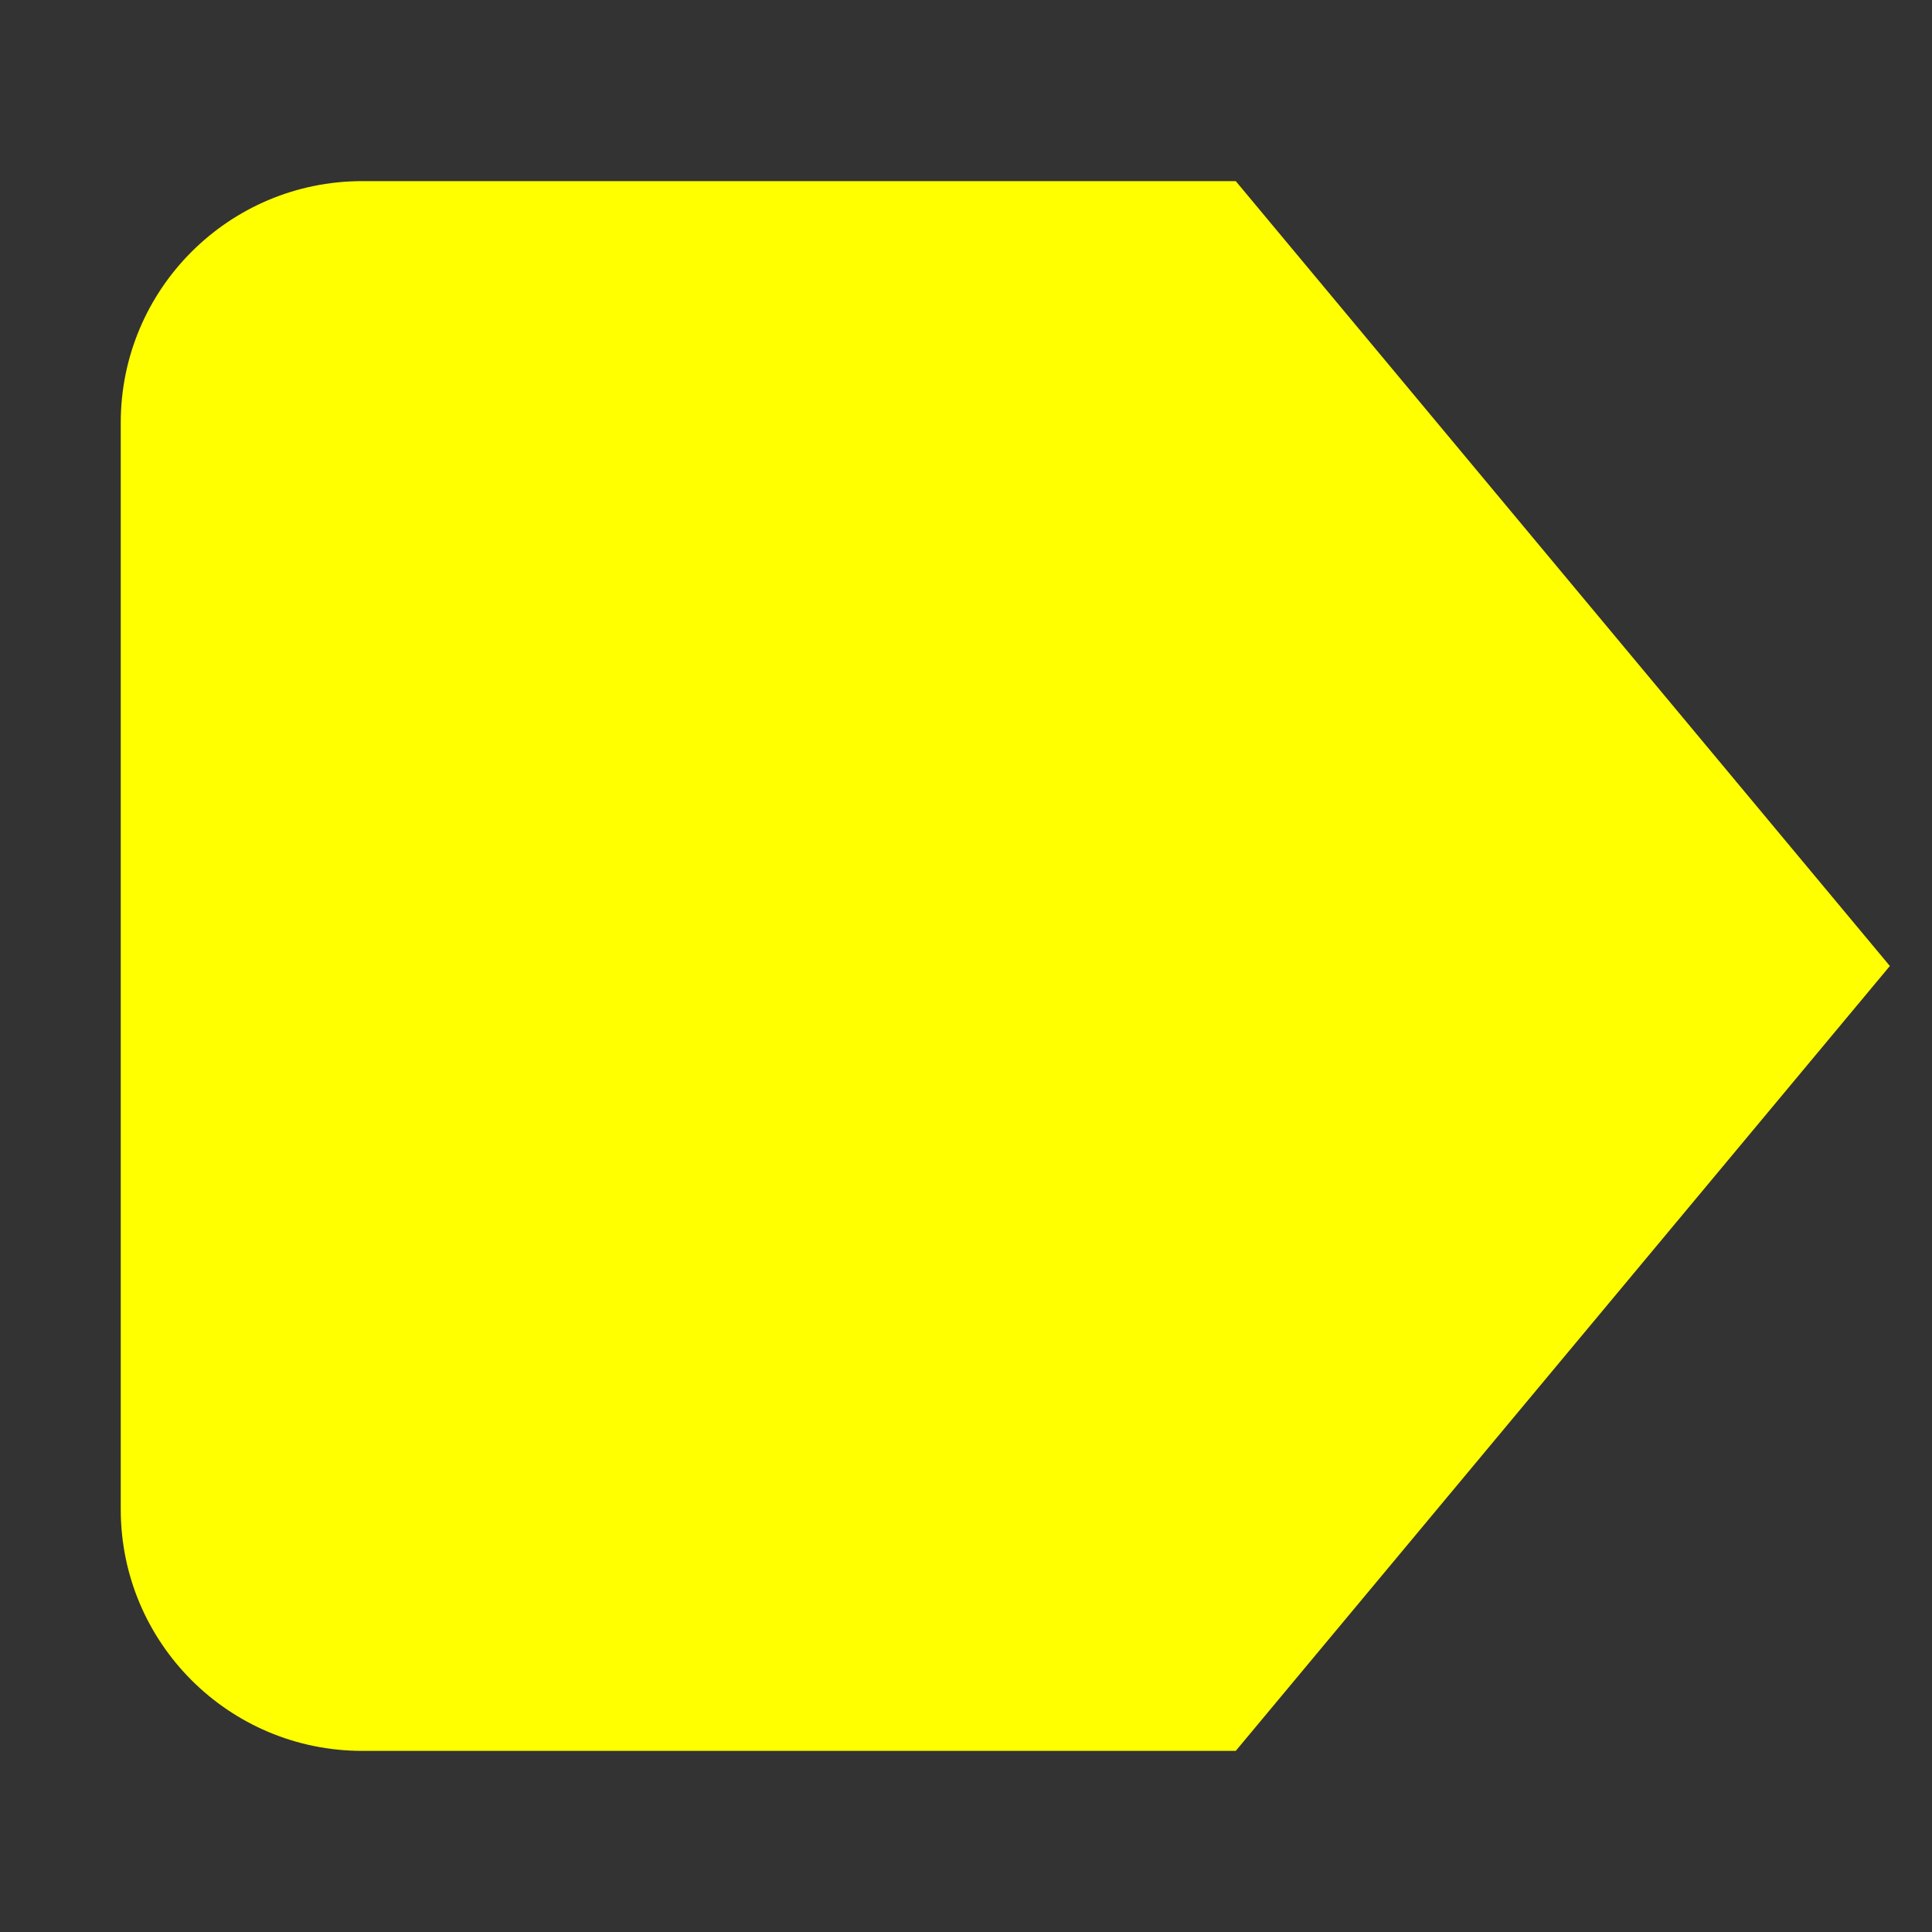<svg xmlns="http://www.w3.org/2000/svg" height="32" width="32" viewBox="0 0 32 32"><rect x="0" y="0" width="32" height="32" fill="#333333" stroke="none"/><title>32 delete right 2</title><g fill="#FFFF00" class="nc-icon-wrapper"> <path fill-rule="evenodd" clip-rule="evenodd" d="M31.302 16L20.468 3L6 3C3.791 3 2 4.791 2 7L2 25C2 27.209 3.791 29 6 29L20.468 29L31.302 16Z" fill="#FFFF00"></path> </g></svg>